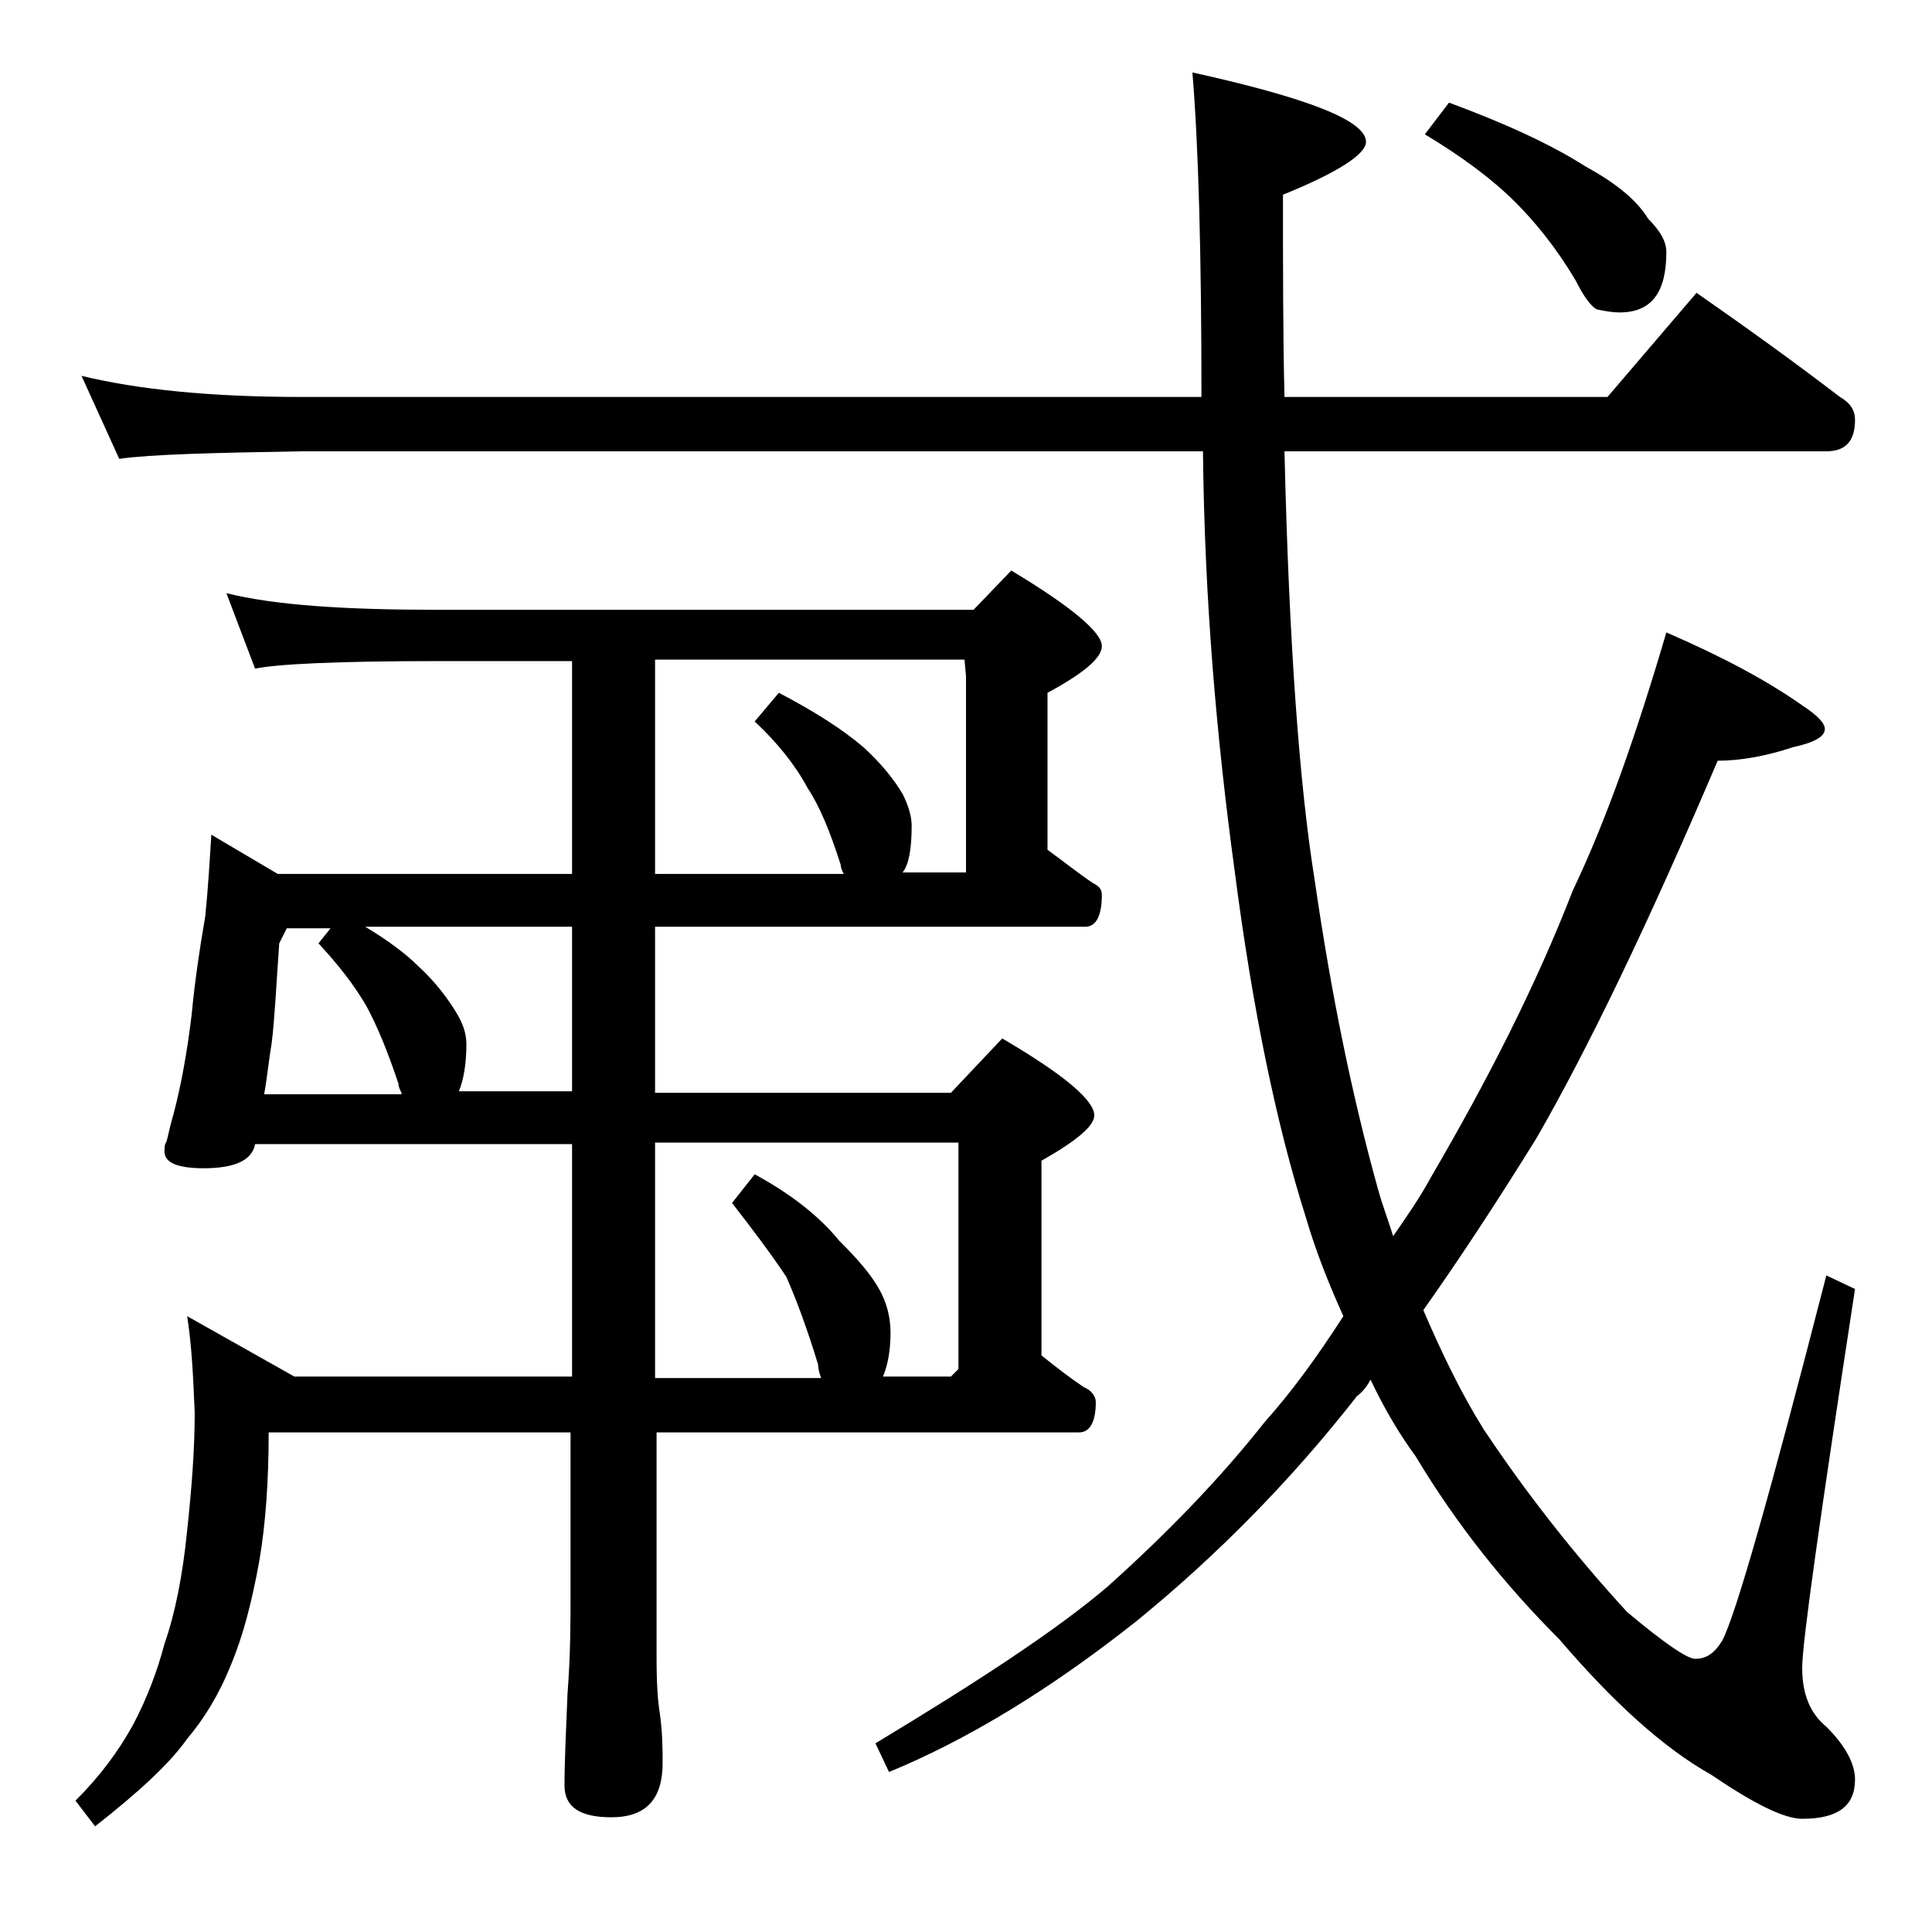 <?xml version="1.0" encoding="utf-8"?>
<!-- Generator: Adobe Illustrator 18.0.0, SVG Export Plug-In . SVG Version: 6.00 Build 0)  -->
<!DOCTYPE svg PUBLIC "-//W3C//DTD SVG 1.1//EN" "http://www.w3.org/Graphics/SVG/1.1/DTD/svg11.dtd">
<svg version="1.1" id="Layer_1" xmlns="http://www.w3.org/2000/svg" xmlns:xlink="http://www.w3.org/1999/xlink" x="0px" y="0px"
	 viewBox="0 0 128 128" enable-background="new 0 0 128 128" xml:space="preserve">
<path d="M15,39.3c3.2,0.8,7.9,1.1,13.9,1.1h35.6l2.5-2.6c4,2.4,6,4.1,6,5c0,0.8-1.2,1.8-3.6,3.1v10.4c1.1,0.8,2.1,1.6,3,2.2
	c0.4,0.2,0.6,0.4,0.6,0.8c0,1.4-0.4,2.1-1.1,2.1H43.4v11H63l3.4-3.6c4.1,2.4,6.1,4.1,6.1,5.1c0,0.7-1.2,1.7-3.5,3v12.9
	c1,0.8,1.9,1.5,2.8,2.1c0.5,0.2,0.8,0.6,0.8,1c0,1.3-0.4,2-1.1,2h-28v15c0,1.8,0.1,2.9,0.2,3.5c0.2,1.4,0.2,2.5,0.2,3.4
	c0,2.4-1.1,3.6-3.4,3.6c-2.1,0-3.1-0.7-3.1-2.1c0-1.6,0.1-3.6,0.2-6.1c0.2-2.6,0.2-4.8,0.2-6.8V94.9h-20c0,3.2-0.2,6-0.6,8.4
	c-0.5,2.8-1.1,5.1-1.9,7c-0.8,2-1.8,3.6-2.9,4.9c-1.2,1.7-3.3,3.6-6.1,5.8L5,119.3c1.6-1.6,2.8-3.2,3.8-5c0.9-1.7,1.6-3.5,2.1-5.4
	c0.7-2,1.2-4.5,1.5-7.5c0.3-2.8,0.5-5.4,0.5-7.8c-0.1-2.4-0.2-4.5-0.5-6.4l7.1,4h18.4V75.8h-21c-0.2,1.1-1.4,1.6-3.4,1.6
	c-1.8,0-2.6-0.4-2.6-1.1c0-0.2,0-0.5,0.1-0.6c0.1-0.2,0.2-0.9,0.5-1.9c0.5-1.9,0.9-4.1,1.2-6.6c0.2-2.1,0.5-4.2,0.9-6.5
	c0.2-2,0.3-3.8,0.4-5.4l4.4,2.6h19.5V43.8h-9c-6.6,0-10.6,0.2-12,0.5L15,39.3z M5.4,24.9c3.7,0.9,8.5,1.4,14.6,1.4h59.6
	c0-9.5-0.2-16.7-0.6-21.5C86.7,6.5,90.5,8,90.5,9.4c0,0.8-1.8,2-5.5,3.5c0,4.8,0,9.3,0.1,13.4h21.4l5.9-6.9c3.3,2.3,6.5,4.6,9.5,6.9
	c0.7,0.4,1,0.9,1,1.5c0,1.4-0.6,2.1-1.9,2.1H85.1c0.3,12.8,1,22.2,2,28.4c1.1,7.6,2.5,14.4,4.2,20.5c0.3,1.1,0.7,2.1,1,3.1
	c0.9-1.3,1.8-2.6,2.5-3.9c3.8-6.5,7-12.8,9.4-19c2.2-4.6,4.2-10.3,6.2-17.1c3.7,1.6,6.7,3.2,9.1,4.9c0.9,0.6,1.4,1.1,1.4,1.5
	c0,0.5-0.7,0.9-2.1,1.2c-1.8,0.6-3.5,0.9-5,0.9c-4.6,10.8-8.6,19.1-12,25c-2.6,4.2-5.1,8-7.5,11.4c1.2,2.8,2.5,5.5,4,7.9
	c3,4.5,6.2,8.5,9.5,12.1c2.5,2.1,4,3.1,4.5,3.1c0.8,0,1.3-0.4,1.8-1.2c0.9-1.7,3.2-9.8,6.9-24.2l1.9,0.9c-2.3,15-3.5,23.4-3.5,25.1
	c0,1.7,0.5,3,1.6,3.9c1.2,1.2,1.9,2.4,1.9,3.5c0,1.8-1.2,2.6-3.5,2.6c-1.2,0-3.2-1-6-2.9c-3.2-1.8-6.5-4.8-10.1-9
	c-3.6-3.6-6.8-7.6-9.5-12.1c-1.1-1.5-2.1-3.2-3-5.1c-0.2,0.4-0.5,0.8-0.9,1.1c-4.3,5.5-9.2,10.5-14.6,14.9
	c-5.8,4.6-11.3,7.9-16.4,10l-0.9-1.9c6.8-4.1,12-7.5,15.4-10.4c3.9-3.5,7.4-7.1,10.4-10.9c1.7-1.9,3.4-4.2,5.2-7
	c-0.9-2-1.8-4.2-2.5-6.6C84.6,74.6,83,67,81.8,57.7c-1.2-8.8-2-18-2.1-27.8H20c-5.9,0.1-10,0.2-12.1,0.5L5.4,24.9z M26.6,72.4
	c-0.1-0.2-0.2-0.4-0.2-0.6c-0.7-2.1-1.4-3.8-2.1-5.1c-0.8-1.4-1.9-2.8-3.2-4.2l0.8-1h-2.9l-0.5,1c-0.2,2.8-0.3,5-0.5,6.6
	c-0.2,1.2-0.3,2.3-0.5,3.4H26.6z M37.9,72.4v-11H24.2c1.5,0.9,2.7,1.8,3.5,2.6c1.2,1.1,2,2.2,2.6,3.2c0.4,0.7,0.6,1.3,0.6,2
	c0,1.3-0.2,2.4-0.5,3.1H37.9z M43.4,43.8v14.1h12.5c-0.1-0.2-0.2-0.4-0.2-0.6c-0.7-2.2-1.4-3.9-2.2-5.1c-0.8-1.5-2-3-3.5-4.4
	l1.6-1.9c2.3,1.2,4.2,2.4,5.6,3.6c1.2,1.1,2,2.1,2.6,3.1c0.4,0.8,0.6,1.5,0.6,2.1c0,1.6-0.2,2.6-0.6,3.1H64v-13l-0.1-1.1H43.4z
	 M43.4,75.8v15.5h11c-0.1-0.3-0.2-0.6-0.2-0.9c-0.7-2.3-1.4-4.2-2.1-5.8c-1-1.5-2.2-3.1-3.6-4.9l1.5-1.9c2.4,1.3,4.3,2.8,5.6,4.4
	c1.2,1.2,2.2,2.3,2.8,3.5c0.4,0.8,0.6,1.7,0.6,2.6c0,1.2-0.2,2.2-0.5,2.9H63l0.5-0.5v-15H43.4z M96,6.8c3.8,1.4,6.8,2.8,9,4.2
	c2,1.1,3.4,2.2,4.2,3.5c0.8,0.8,1.2,1.5,1.2,2.2c0,2.7-1,4-3.1,4c-0.5,0-1-0.1-1.5-0.2c-0.4-0.2-0.9-0.9-1.4-1.9
	c-1.3-2.2-2.7-3.9-4-5.2c-1.5-1.5-3.5-3-6-4.5L96,6.8z"/>
</svg>
